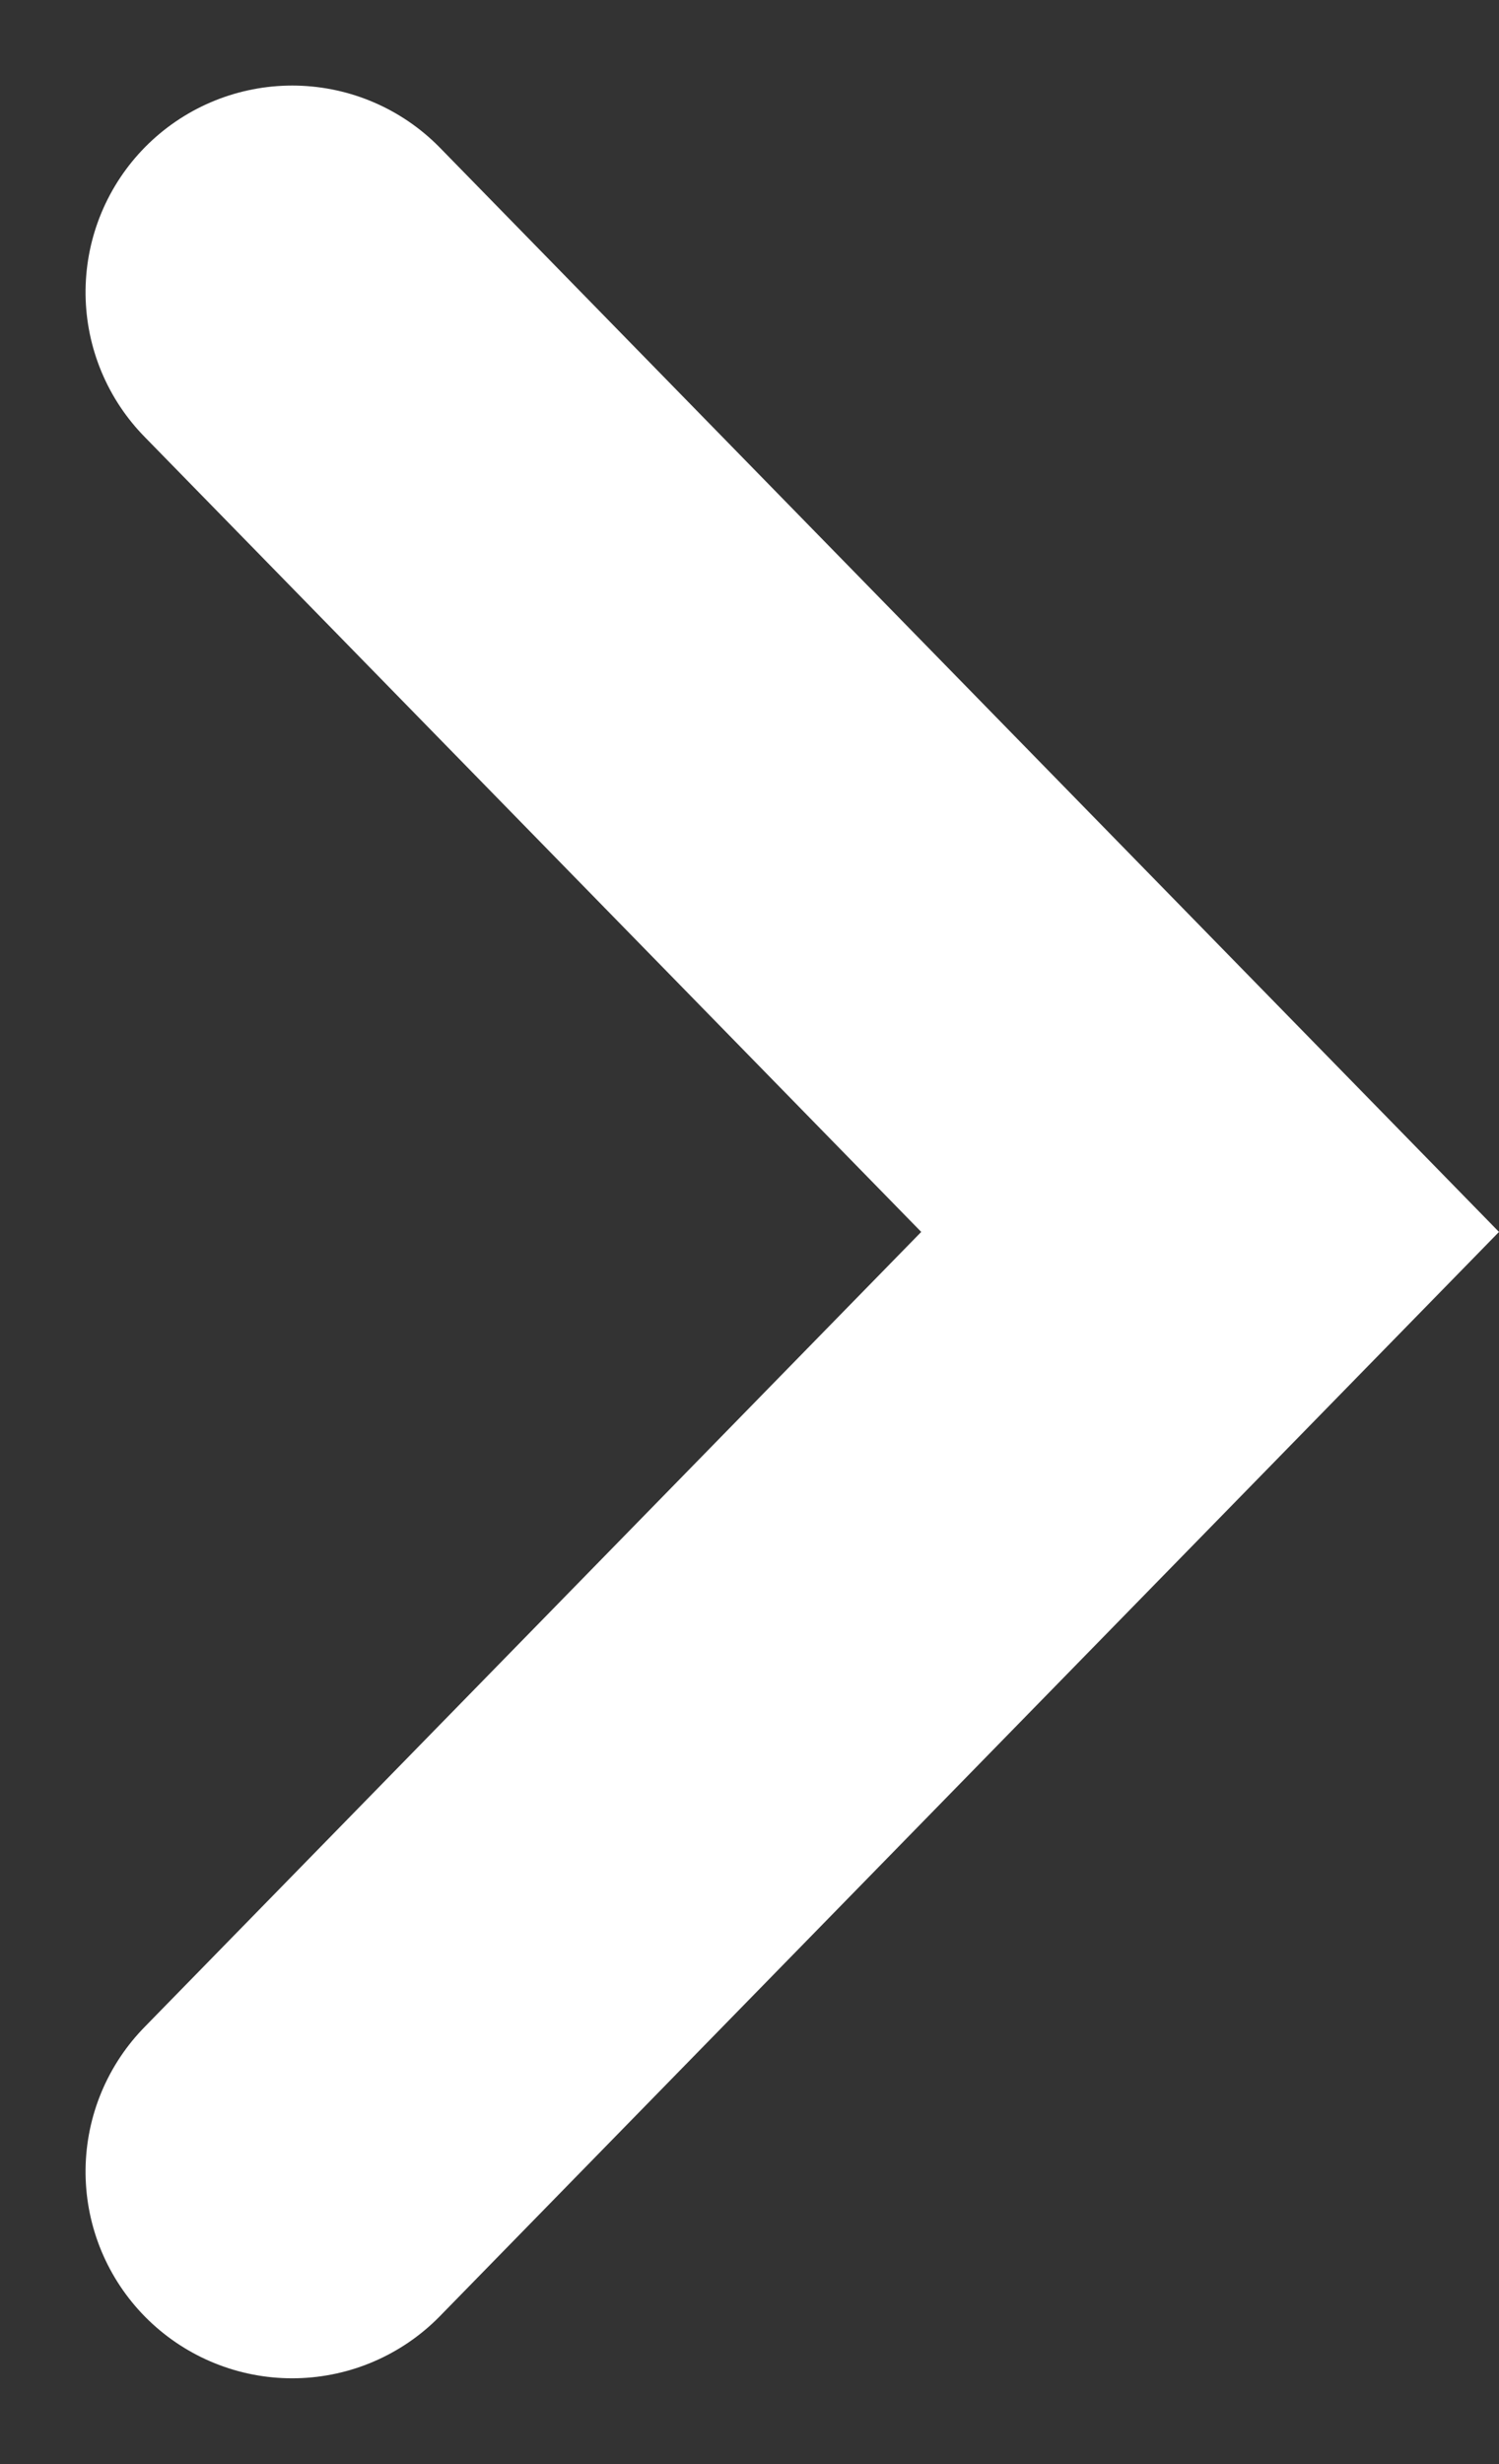 <svg xmlns="http://www.w3.org/2000/svg" width="7.254" height="11.923" viewBox="0 0 7.254 11.923">
  <rect x="0" y="0" width="7.254" height="11.923" fill="#333333" stroke="none"/>
  <path id="right-arrow" d="M9.094,4.442,4.547,0,0,4.442" transform="translate(5.856 1.414) rotate(90)" fill="none" stroke="#fff" stroke-linecap="round" stroke-width="2"/>
</svg>
